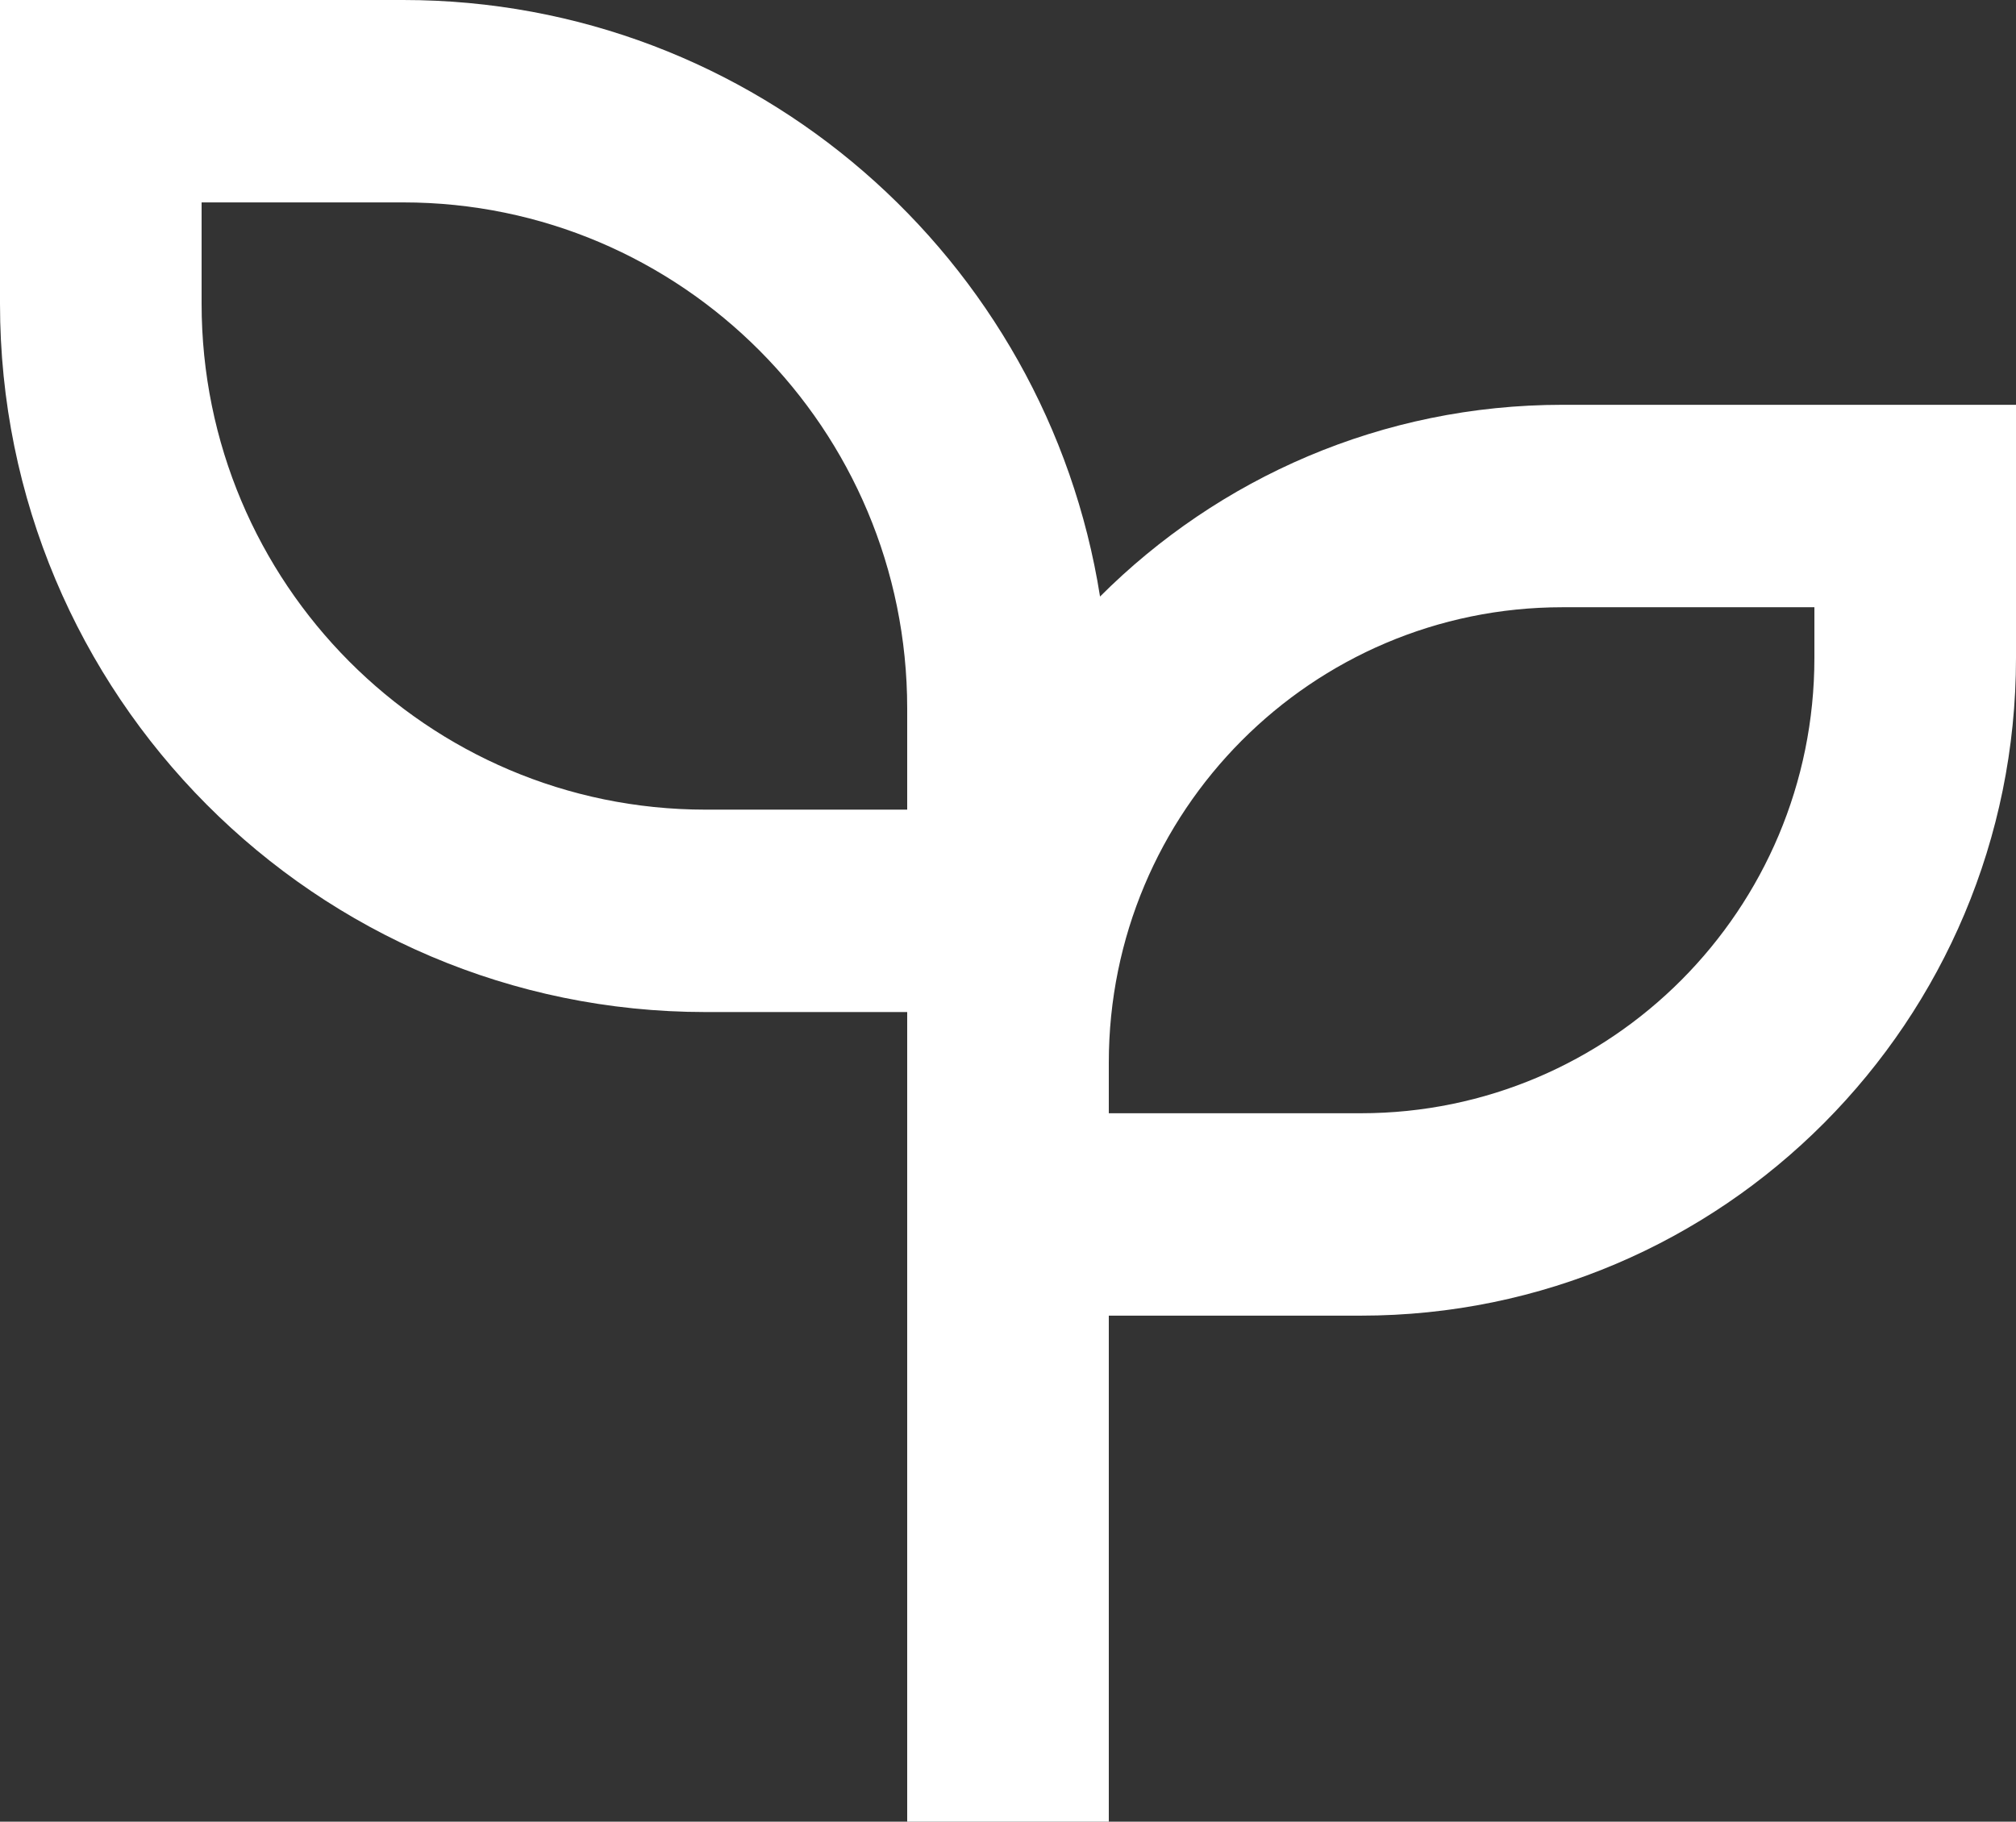 <svg width="52" height="47" viewBox="0 0 52 47" fill="none" xmlns="http://www.w3.org/2000/svg">
<rect x="0" y="0" width="52" height="47" fill="#333333" stroke="none"/>
<path d="M10.4 0C19.474 0 26.996 6.668 28.374 15.391C31.43 12.335 35.645 10.444 40.3 10.444H52V16.972C52 26.346 44.434 33.944 35.1 33.944H28.6V47H23.4V26.111H18.2C8.148 26.111 0 17.928 0 7.833V0H10.4ZM46.8 15.667H40.3C33.838 15.667 28.6 20.927 28.6 27.417V28.722H35.1C41.562 28.722 46.8 23.462 46.8 16.972V15.667ZM10.4 5.222H5.2V7.833C5.2 15.044 11.02 20.889 18.2 20.889H23.4V18.278C23.4 11.067 17.58 5.222 10.4 5.222Z" fill="white"/>
</svg>
